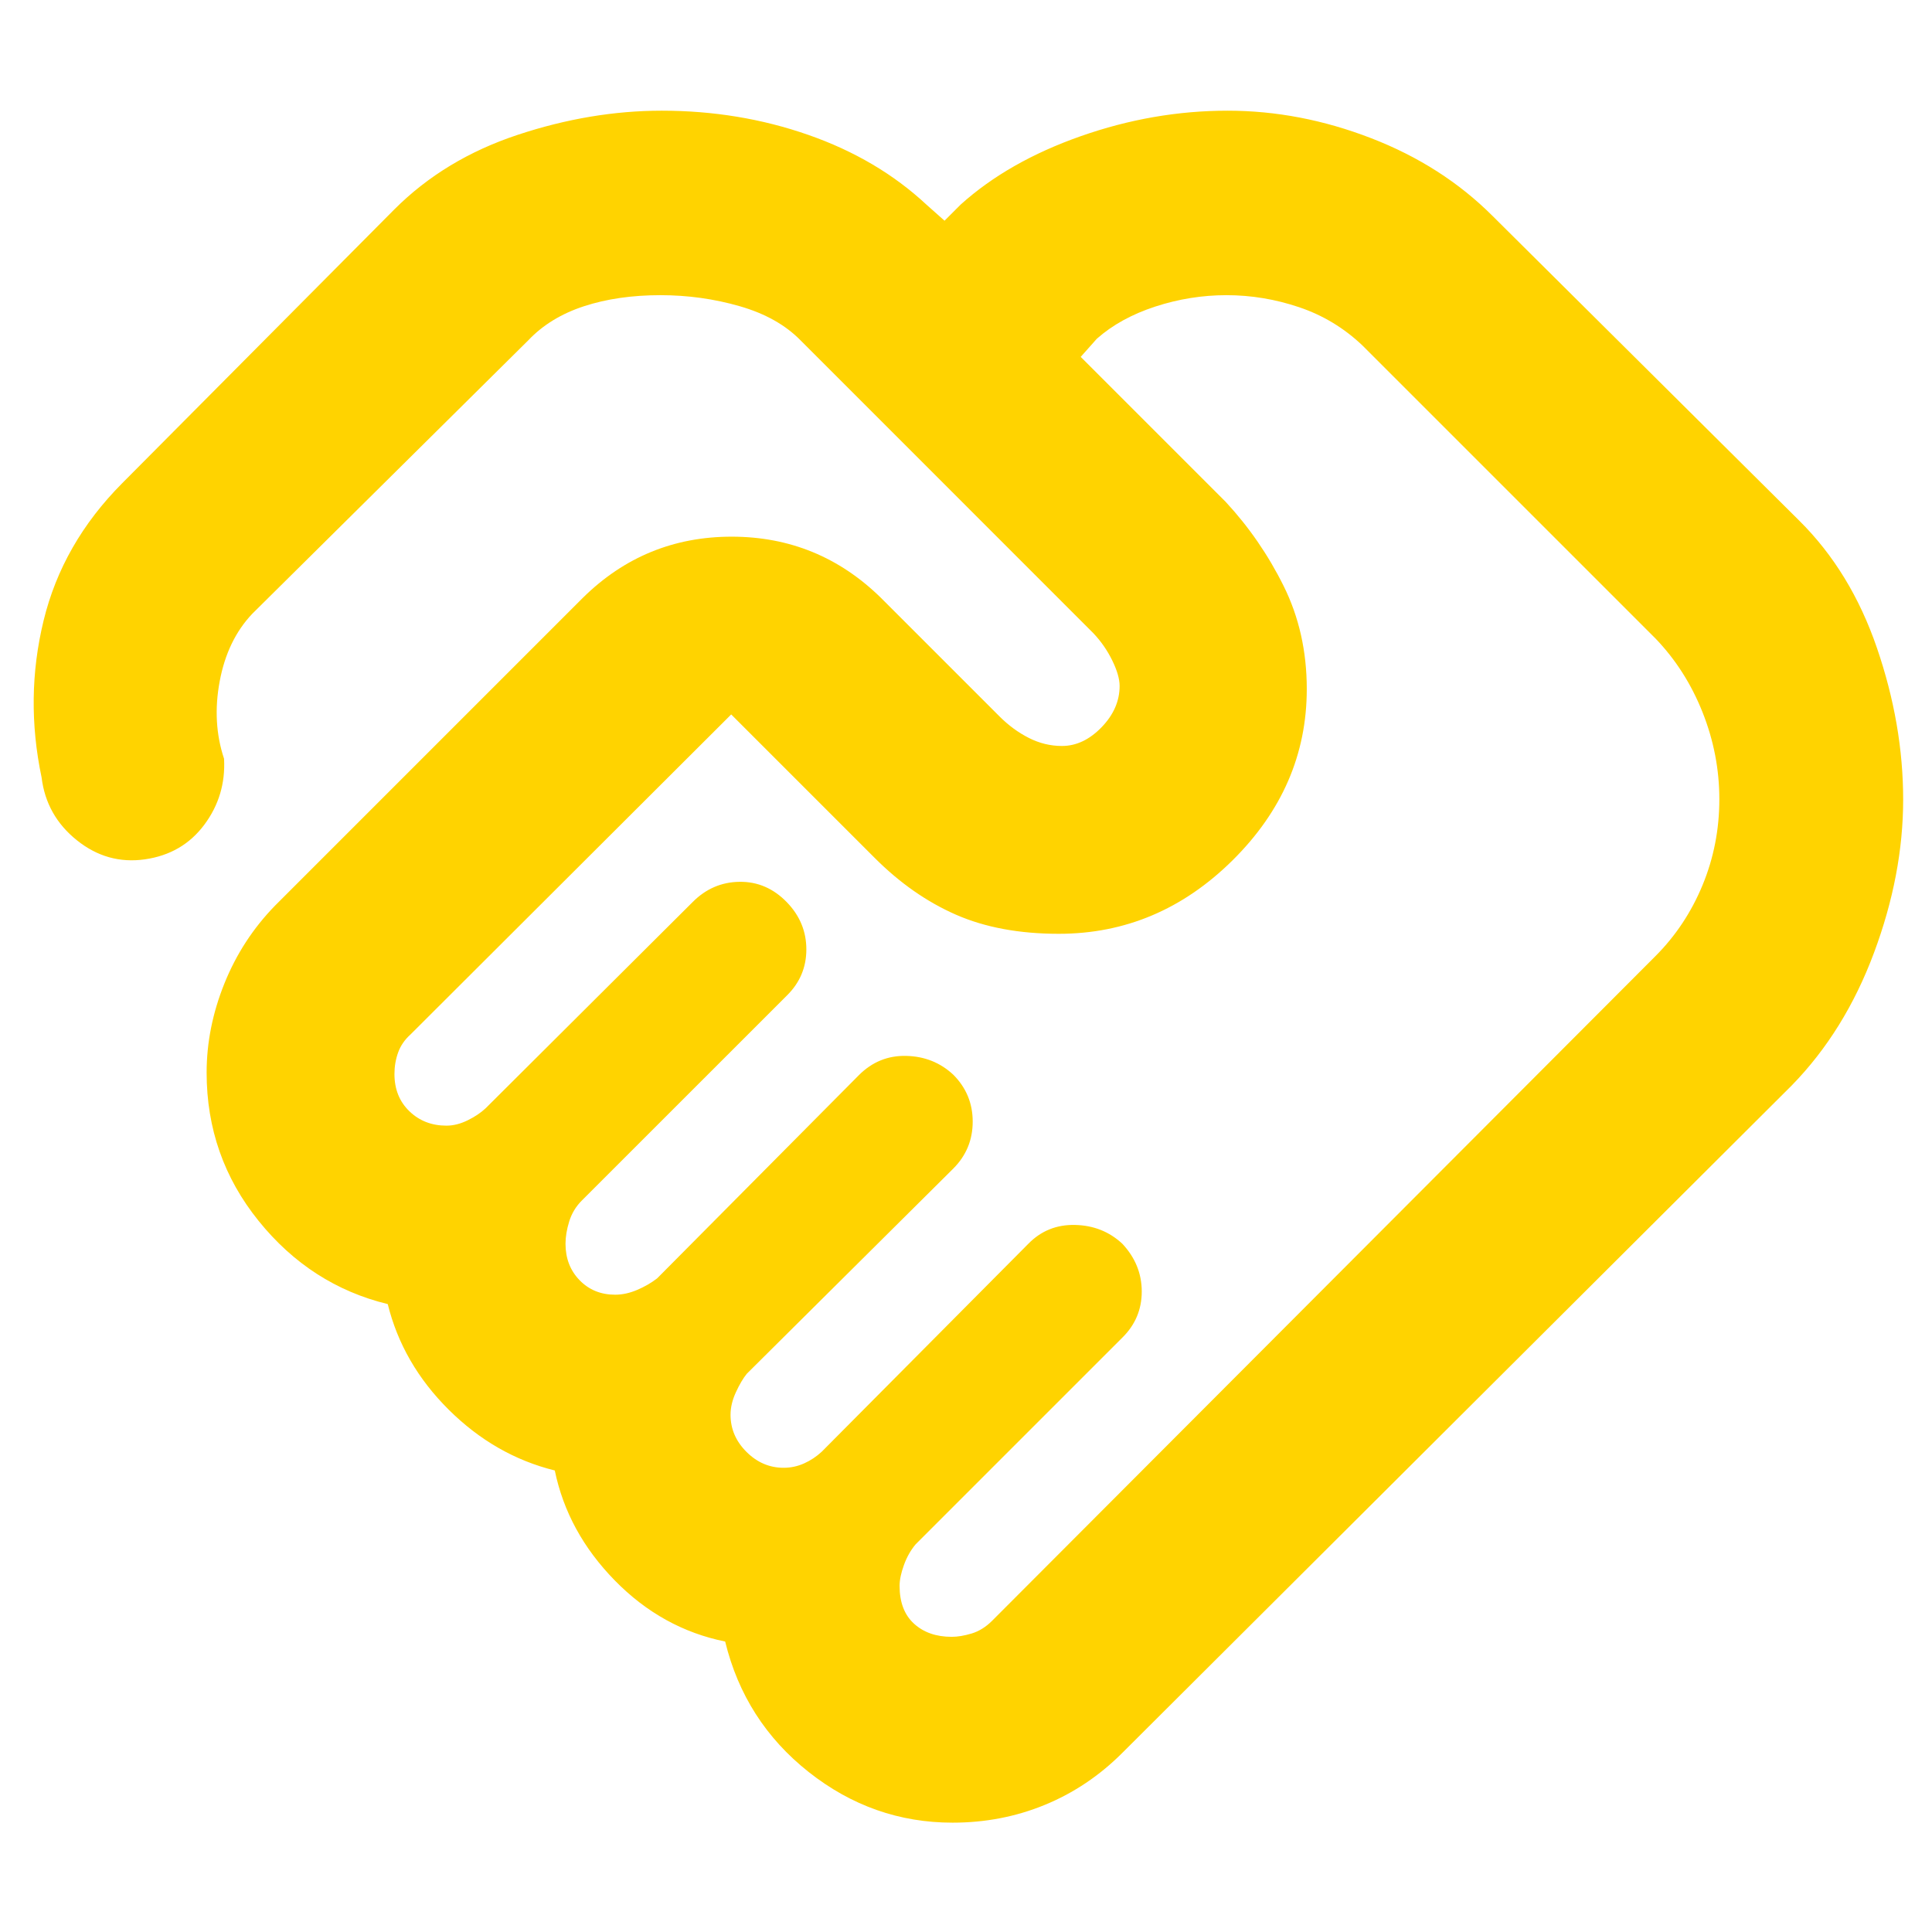 <svg xmlns="http://www.w3.org/2000/svg" height="40px" viewBox="0 -960 960 960" width="40px" fill="#ffd300"><path d="M472.89-146.67q4.44 0 9.94-1.66 5.5-1.67 10.17-6.34L822.67-485q14.97-15.01 23.32-35.19 8.34-20.18 8.34-42.69 0-22.19-8.34-43.19-8.35-21-23.32-36.6L677-788.33q-13.67-13-31.42-19t-36.16-6q-17.98 0-35.36 5.66-17.39 5.67-29.06 16l-8 9 72 72q17.33 18.67 28.83 41.84 11.5 23.16 11.5 51.21 0 48.62-36.89 85.12Q575.55-496 526.1-496q-29.43 0-51.1-9.5t-40.33-28.17L363.33-605 204-446q-4.33 3.88-6.17 8.96-1.83 5.09-1.83 10.71 0 11.33 7.42 18.5 7.41 7.16 18.41 7.16 5.17 0 10.57-2.66 5.4-2.67 8.93-6l102.82-102.42q9.85-9.92 23.35-10.08Q381-522 391-511.67q9.67 10 9.67 23.42 0 13.41-9.67 22.92L289.05-363.41q-4.38 4.41-6.22 10.36Q281-347.09 281-342q0 10.93 7 18.13 7 7.2 17.67 7.2 5.33 0 10.91-2.37 5.59-2.38 9.96-5.76l100.23-100.96q9.9-9.91 23.56-9.57Q464-435 473.67-426q9.66 9.67 9.66 23.33 0 13.67-9.66 23.34l-102.6 101.95q-2.74 3.38-5.4 9.16Q363-262.44 363-257q0 10.53 7.92 18.43 7.91 7.9 18.47 7.9 5.28 0 10.13-2.16 4.85-2.17 8.81-5.84L511-342q9.5-9.67 23.25-9.33Q548-351 557.67-342q9.66 10.33 9.66 23.75 0 13.41-9.66 22.92L455-192.67q-3.67 4.34-5.83 10.29Q447-176.42 447-172q0 12.27 7.17 18.8 7.16 6.53 18.72 6.53Zm.44 92.34q-39.66 0-71.5-25.17-31.83-25.17-41.5-64.83-31.33-6.34-54.83-30.34t-29.83-54.66Q246-236.67 223-259.5q-23-22.83-30.33-52.5-38.34-9.33-64.17-41.35t-25.83-73.68q0-22.3 8.82-44.24 8.83-21.95 25.18-38.73l153-153q30.78-30.33 73.89-30.33T437.67-663l59 59q6.66 6.67 14.55 10.67 7.89 4 16.45 4 10.66 0 19.66-9.27 9-9.28 9-20.57 0-5.16-3.66-12.66-3.67-7.5-9.4-13.55L397.95-790.72q-11.28-11.61-30.33-17.11-19.04-5.5-39.45-5.5-21.16 0-38 5.5t-27.66 16.92L125.33-655q-12.33 13-16.16 33.5-3.84 20.5 2.16 38.5 1 18.33-9.83 32.83T72-533q-18.67 2.67-33.83-9.5-15.17-12.17-17.5-31.17-8.34-39.66 1-78Q31-690 60.68-719.85L196-856q25-25 61.24-37t71.58-12q38.35 0 72.75 12 34.41 12 58.76 34.67l9 8 8-8q23.67-21.34 59.69-34Q573.03-905 610-905q36 0 71.33 13.67 35.34 13.66 60.34 38.66L894-701.33q25.68 25.41 38.67 63.37 13 37.96 13 75.25t-14.5 76.16q-14.5 38.88-40.84 65.88L557.67-89q-17 17-38.5 25.83-21.5 8.84-45.84 8.84Zm-127-596.34Z"/></svg>